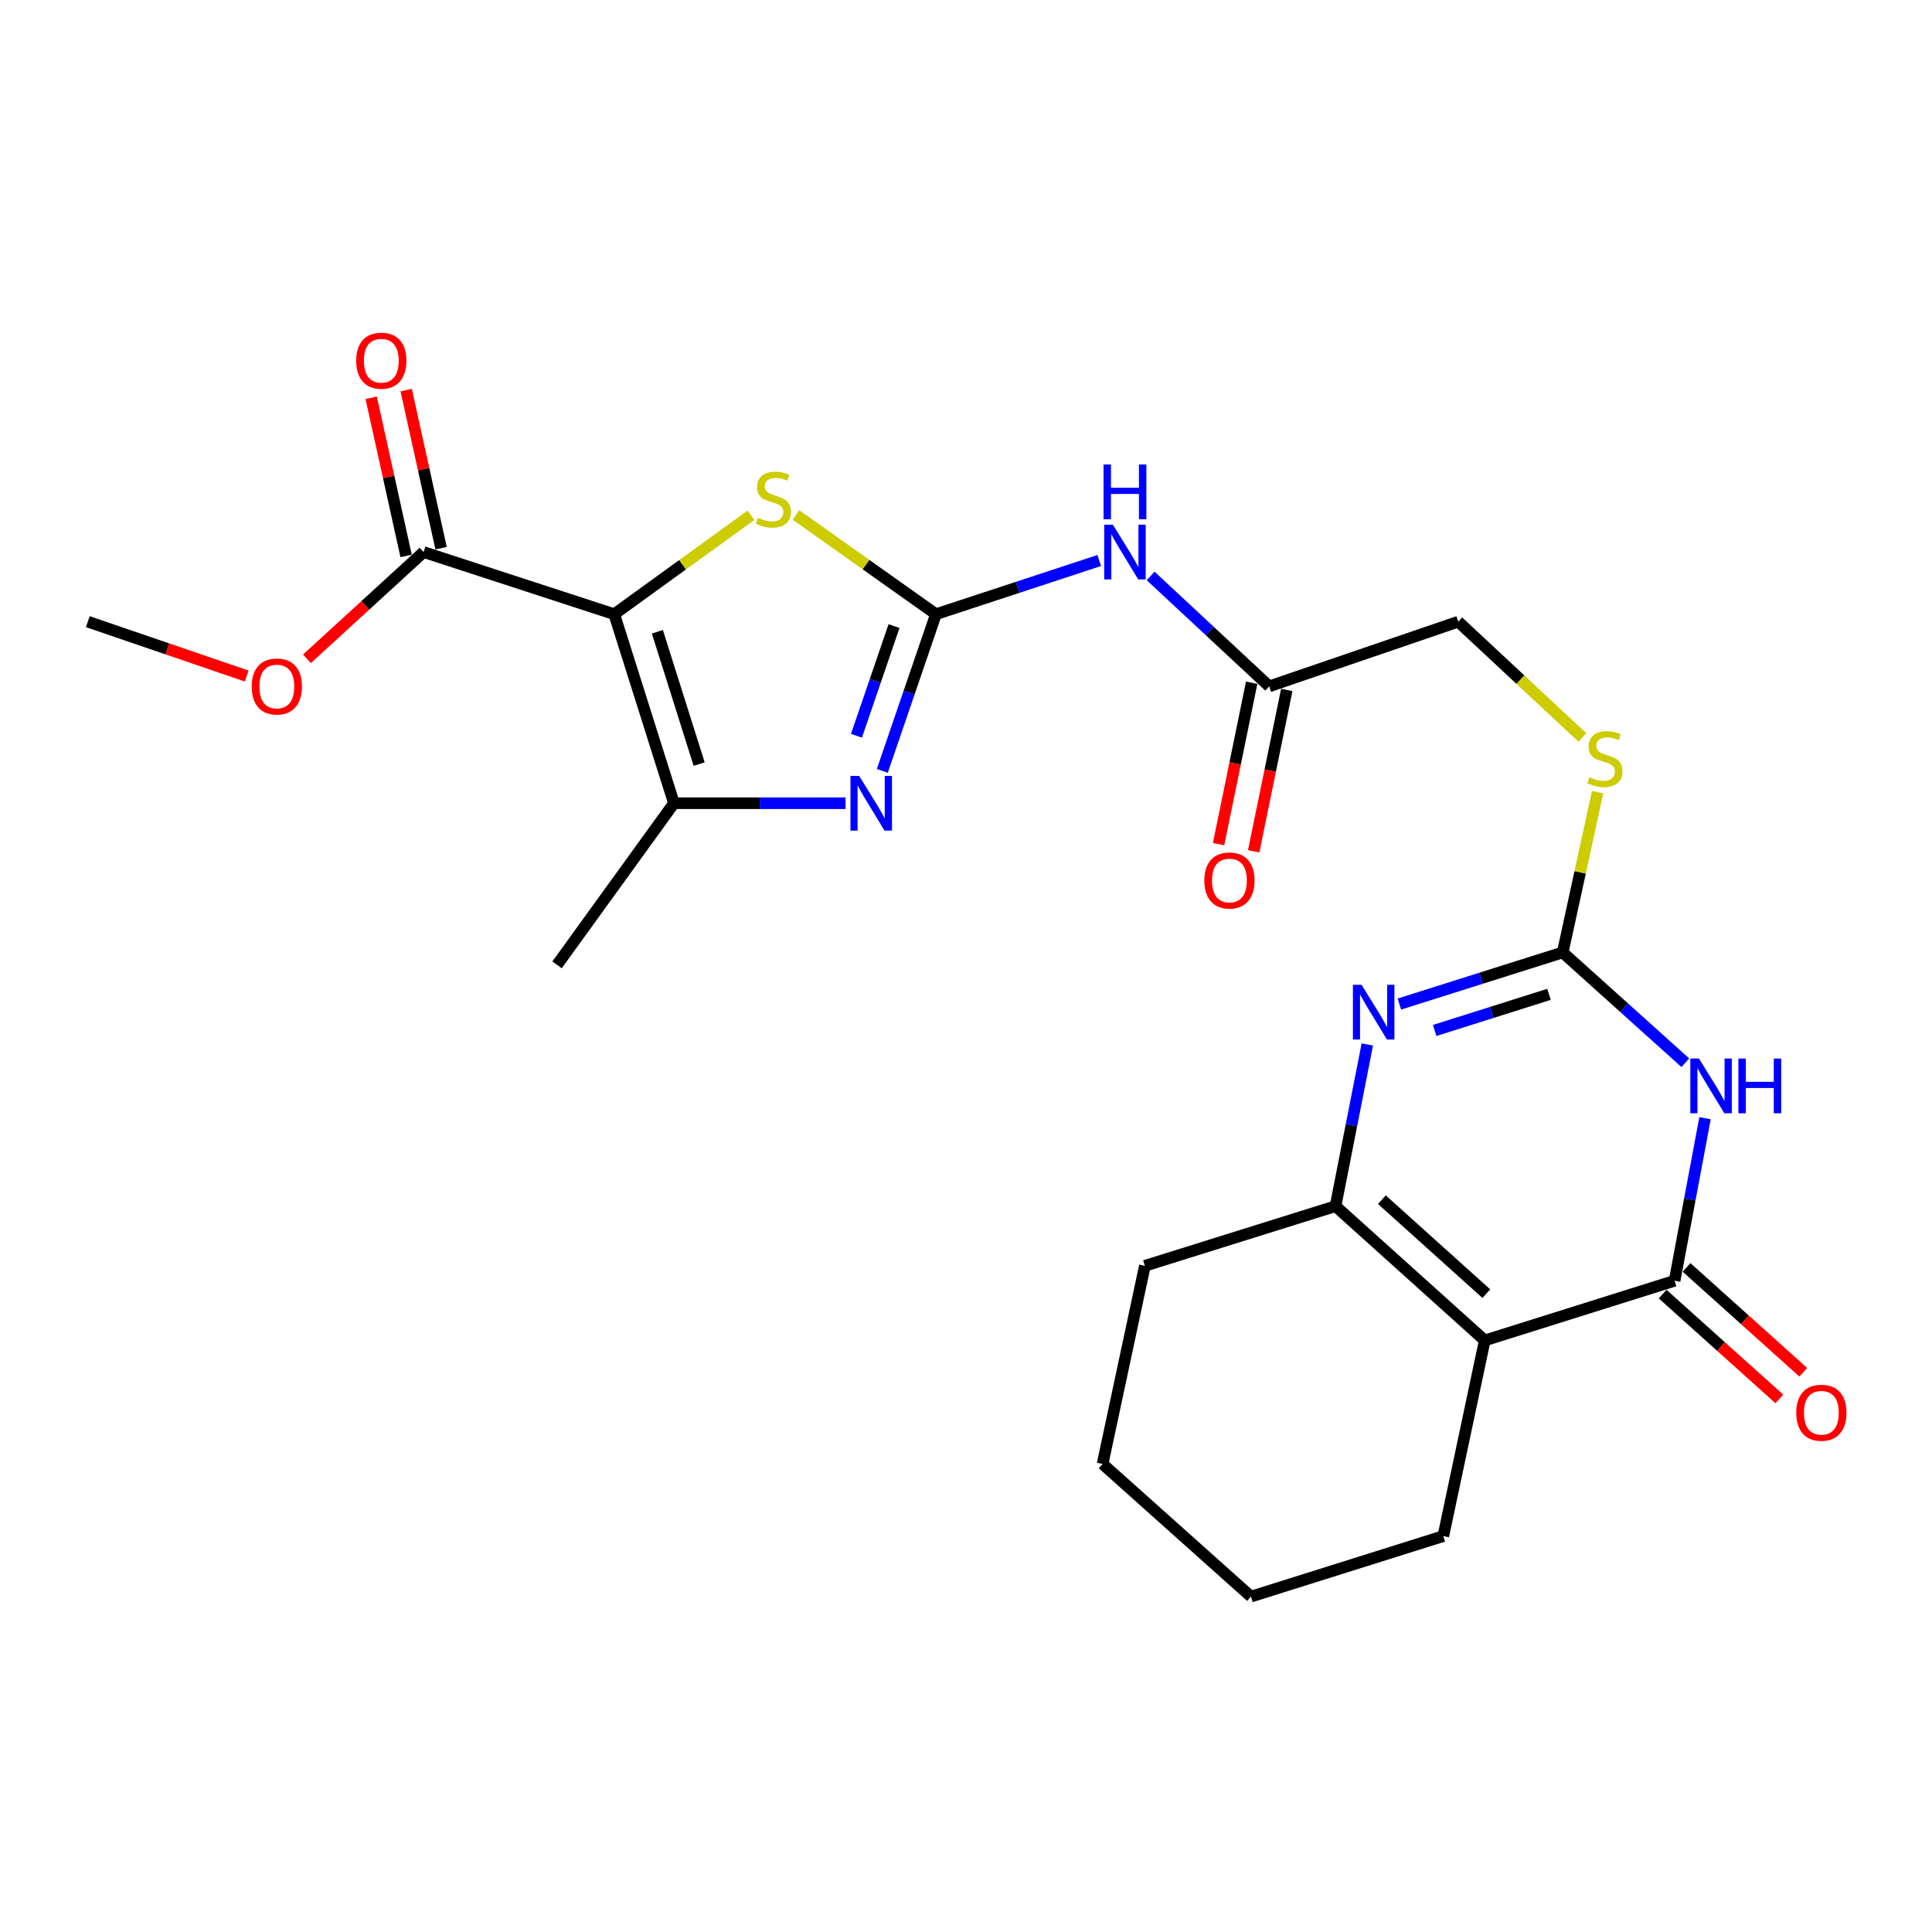 <?xml version='1.0' encoding='iso-8859-1'?>
<svg version='1.1' baseProfile='full'
              xmlns='http://www.w3.org/2000/svg'
                      xmlns:rdkit='http://www.rdkit.org/xml'
                      xmlns:xlink='http://www.w3.org/1999/xlink'
                  xml:space='preserve'
width='1000px' height='1000px' viewBox='0 0 1000 1000'>
<!-- END OF HEADER -->
<rect style='opacity:1.0;fill:#FFFFFF;stroke:none' width='1000' height='1000' x='0' y='0'> </rect>
<path class='bond-7' d='M 317.938,317.91 L 353.322,292.298' style='fill:none;fill-rule:evenodd;stroke:#000000;stroke-width:6px;stroke-linecap:butt;stroke-linejoin:miter;stroke-opacity:1' />
<path class='bond-7' d='M 353.322,292.298 L 388.706,266.687' style='fill:none;fill-rule:evenodd;stroke:#CCCC00;stroke-width:6px;stroke-linecap:butt;stroke-linejoin:miter;stroke-opacity:1' />
<path class='bond-8' d='M 317.938,317.91 L 348.832,415.752' style='fill:none;fill-rule:evenodd;stroke:#000000;stroke-width:6px;stroke-linecap:butt;stroke-linejoin:miter;stroke-opacity:1' />
<path class='bond-8' d='M 340.254,327.003 L 361.879,395.493' style='fill:none;fill-rule:evenodd;stroke:#000000;stroke-width:6px;stroke-linecap:butt;stroke-linejoin:miter;stroke-opacity:1' />
<path class='bond-11' d='M 317.938,317.91 L 219.25,285.738' style='fill:none;fill-rule:evenodd;stroke:#000000;stroke-width:6px;stroke-linecap:butt;stroke-linejoin:miter;stroke-opacity:1' />
<path class='bond-0' d='M 484.45,317.91 L 448.218,292.224' style='fill:none;fill-rule:evenodd;stroke:#000000;stroke-width:6px;stroke-linecap:butt;stroke-linejoin:miter;stroke-opacity:1' />
<path class='bond-0' d='M 448.218,292.224 L 411.986,266.539' style='fill:none;fill-rule:evenodd;stroke:#CCCC00;stroke-width:6px;stroke-linecap:butt;stroke-linejoin:miter;stroke-opacity:1' />
<path class='bond-10' d='M 484.45,317.91 L 526.704,304.013' style='fill:none;fill-rule:evenodd;stroke:#000000;stroke-width:6px;stroke-linecap:butt;stroke-linejoin:miter;stroke-opacity:1' />
<path class='bond-10' d='M 526.704,304.013 L 568.958,290.117' style='fill:none;fill-rule:evenodd;stroke:#0000FF;stroke-width:6px;stroke-linecap:butt;stroke-linejoin:miter;stroke-opacity:1' />
<path class='bond-25' d='M 484.45,317.91 L 470.566,358.458' style='fill:none;fill-rule:evenodd;stroke:#000000;stroke-width:6px;stroke-linecap:butt;stroke-linejoin:miter;stroke-opacity:1' />
<path class='bond-25' d='M 470.566,358.458 L 456.683,399.007' style='fill:none;fill-rule:evenodd;stroke:#0000FF;stroke-width:6px;stroke-linecap:butt;stroke-linejoin:miter;stroke-opacity:1' />
<path class='bond-25' d='M 462.742,324.068 L 453.024,352.452' style='fill:none;fill-rule:evenodd;stroke:#000000;stroke-width:6px;stroke-linecap:butt;stroke-linejoin:miter;stroke-opacity:1' />
<path class='bond-25' d='M 453.024,352.452 L 443.305,380.836' style='fill:none;fill-rule:evenodd;stroke:#0000FF;stroke-width:6px;stroke-linecap:butt;stroke-linejoin:miter;stroke-opacity:1' />
<path class='bond-1' d='M 872.327,550.08 L 840.589,521.531' style='fill:none;fill-rule:evenodd;stroke:#0000FF;stroke-width:6px;stroke-linecap:butt;stroke-linejoin:miter;stroke-opacity:1' />
<path class='bond-1' d='M 840.589,521.531 L 808.852,492.982' style='fill:none;fill-rule:evenodd;stroke:#000000;stroke-width:6px;stroke-linecap:butt;stroke-linejoin:miter;stroke-opacity:1' />
<path class='bond-2' d='M 882.518,578.789 L 874.642,620.852' style='fill:none;fill-rule:evenodd;stroke:#0000FF;stroke-width:6px;stroke-linecap:butt;stroke-linejoin:miter;stroke-opacity:1' />
<path class='bond-2' d='M 874.642,620.852 L 866.767,662.915' style='fill:none;fill-rule:evenodd;stroke:#000000;stroke-width:6px;stroke-linecap:butt;stroke-linejoin:miter;stroke-opacity:1' />
<path class='bond-14' d='M 860.571,669.812 L 890.776,696.945' style='fill:none;fill-rule:evenodd;stroke:#000000;stroke-width:6px;stroke-linecap:butt;stroke-linejoin:miter;stroke-opacity:1' />
<path class='bond-14' d='M 890.776,696.945 L 920.981,724.077' style='fill:none;fill-rule:evenodd;stroke:#FF0000;stroke-width:6px;stroke-linecap:butt;stroke-linejoin:miter;stroke-opacity:1' />
<path class='bond-14' d='M 872.962,656.017 L 903.167,683.15' style='fill:none;fill-rule:evenodd;stroke:#000000;stroke-width:6px;stroke-linecap:butt;stroke-linejoin:miter;stroke-opacity:1' />
<path class='bond-14' d='M 903.167,683.15 L 933.372,710.283' style='fill:none;fill-rule:evenodd;stroke:#FF0000;stroke-width:6px;stroke-linecap:butt;stroke-linejoin:miter;stroke-opacity:1' />
<path class='bond-26' d='M 866.767,662.915 L 768.501,693.809' style='fill:none;fill-rule:evenodd;stroke:#000000;stroke-width:6px;stroke-linecap:butt;stroke-linejoin:miter;stroke-opacity:1' />
<path class='bond-3' d='M 768.501,693.809 L 691.271,624.305' style='fill:none;fill-rule:evenodd;stroke:#000000;stroke-width:6px;stroke-linecap:butt;stroke-linejoin:miter;stroke-opacity:1' />
<path class='bond-3' d='M 769.321,669.6 L 715.26,620.948' style='fill:none;fill-rule:evenodd;stroke:#000000;stroke-width:6px;stroke-linecap:butt;stroke-linejoin:miter;stroke-opacity:1' />
<path class='bond-18' d='M 768.501,693.809 L 747.054,795.082' style='fill:none;fill-rule:evenodd;stroke:#000000;stroke-width:6px;stroke-linecap:butt;stroke-linejoin:miter;stroke-opacity:1' />
<path class='bond-4' d='M 437.657,415.752 L 393.244,415.752' style='fill:none;fill-rule:evenodd;stroke:#0000FF;stroke-width:6px;stroke-linecap:butt;stroke-linejoin:miter;stroke-opacity:1' />
<path class='bond-4' d='M 393.244,415.752 L 348.832,415.752' style='fill:none;fill-rule:evenodd;stroke:#000000;stroke-width:6px;stroke-linecap:butt;stroke-linejoin:miter;stroke-opacity:1' />
<path class='bond-5' d='M 808.852,492.982 L 817.886,451.508' style='fill:none;fill-rule:evenodd;stroke:#000000;stroke-width:6px;stroke-linecap:butt;stroke-linejoin:miter;stroke-opacity:1' />
<path class='bond-5' d='M 817.886,451.508 L 826.921,410.033' style='fill:none;fill-rule:evenodd;stroke:#CCCC00;stroke-width:6px;stroke-linecap:butt;stroke-linejoin:miter;stroke-opacity:1' />
<path class='bond-6' d='M 808.852,492.982 L 766.583,506.338' style='fill:none;fill-rule:evenodd;stroke:#000000;stroke-width:6px;stroke-linecap:butt;stroke-linejoin:miter;stroke-opacity:1' />
<path class='bond-6' d='M 766.583,506.338 L 724.314,519.693' style='fill:none;fill-rule:evenodd;stroke:#0000FF;stroke-width:6px;stroke-linecap:butt;stroke-linejoin:miter;stroke-opacity:1' />
<path class='bond-6' d='M 801.758,514.67 L 772.17,524.019' style='fill:none;fill-rule:evenodd;stroke:#000000;stroke-width:6px;stroke-linecap:butt;stroke-linejoin:miter;stroke-opacity:1' />
<path class='bond-6' d='M 772.17,524.019 L 742.581,533.367' style='fill:none;fill-rule:evenodd;stroke:#0000FF;stroke-width:6px;stroke-linecap:butt;stroke-linejoin:miter;stroke-opacity:1' />
<path class='bond-9' d='M 707.723,540.615 L 699.497,582.46' style='fill:none;fill-rule:evenodd;stroke:#0000FF;stroke-width:6px;stroke-linecap:butt;stroke-linejoin:miter;stroke-opacity:1' />
<path class='bond-9' d='M 699.497,582.46 L 691.271,624.305' style='fill:none;fill-rule:evenodd;stroke:#000000;stroke-width:6px;stroke-linecap:butt;stroke-linejoin:miter;stroke-opacity:1' />
<path class='bond-20' d='M 348.832,415.752 L 288.321,499.41' style='fill:none;fill-rule:evenodd;stroke:#000000;stroke-width:6px;stroke-linecap:butt;stroke-linejoin:miter;stroke-opacity:1' />
<path class='bond-21' d='M 691.271,624.305 L 592.584,655.188' style='fill:none;fill-rule:evenodd;stroke:#000000;stroke-width:6px;stroke-linecap:butt;stroke-linejoin:miter;stroke-opacity:1' />
<path class='bond-12' d='M 595.563,298.11 L 626.255,326.681' style='fill:none;fill-rule:evenodd;stroke:#0000FF;stroke-width:6px;stroke-linecap:butt;stroke-linejoin:miter;stroke-opacity:1' />
<path class='bond-12' d='M 626.255,326.681 L 656.947,355.252' style='fill:none;fill-rule:evenodd;stroke:#000000;stroke-width:6px;stroke-linecap:butt;stroke-linejoin:miter;stroke-opacity:1' />
<path class='bond-15' d='M 228.303,283.739 L 219.268,242.828' style='fill:none;fill-rule:evenodd;stroke:#000000;stroke-width:6px;stroke-linecap:butt;stroke-linejoin:miter;stroke-opacity:1' />
<path class='bond-15' d='M 219.268,242.828 L 210.233,201.916' style='fill:none;fill-rule:evenodd;stroke:#FF0000;stroke-width:6px;stroke-linecap:butt;stroke-linejoin:miter;stroke-opacity:1' />
<path class='bond-15' d='M 210.197,287.738 L 201.162,246.826' style='fill:none;fill-rule:evenodd;stroke:#000000;stroke-width:6px;stroke-linecap:butt;stroke-linejoin:miter;stroke-opacity:1' />
<path class='bond-15' d='M 201.162,246.826 L 192.126,205.915' style='fill:none;fill-rule:evenodd;stroke:#FF0000;stroke-width:6px;stroke-linecap:butt;stroke-linejoin:miter;stroke-opacity:1' />
<path class='bond-19' d='M 219.25,285.738 L 189.056,313.369' style='fill:none;fill-rule:evenodd;stroke:#000000;stroke-width:6px;stroke-linecap:butt;stroke-linejoin:miter;stroke-opacity:1' />
<path class='bond-19' d='M 189.056,313.369 L 158.861,341' style='fill:none;fill-rule:evenodd;stroke:#FF0000;stroke-width:6px;stroke-linecap:butt;stroke-linejoin:miter;stroke-opacity:1' />
<path class='bond-16' d='M 647.865,353.39 L 639.3,395.152' style='fill:none;fill-rule:evenodd;stroke:#000000;stroke-width:6px;stroke-linecap:butt;stroke-linejoin:miter;stroke-opacity:1' />
<path class='bond-16' d='M 639.3,395.152 L 630.735,436.915' style='fill:none;fill-rule:evenodd;stroke:#FF0000;stroke-width:6px;stroke-linecap:butt;stroke-linejoin:miter;stroke-opacity:1' />
<path class='bond-16' d='M 666.029,357.115 L 657.464,398.878' style='fill:none;fill-rule:evenodd;stroke:#000000;stroke-width:6px;stroke-linecap:butt;stroke-linejoin:miter;stroke-opacity:1' />
<path class='bond-16' d='M 657.464,398.878 L 648.899,440.64' style='fill:none;fill-rule:evenodd;stroke:#FF0000;stroke-width:6px;stroke-linecap:butt;stroke-linejoin:miter;stroke-opacity:1' />
<path class='bond-17' d='M 656.947,355.252 L 754.78,321.783' style='fill:none;fill-rule:evenodd;stroke:#000000;stroke-width:6px;stroke-linecap:butt;stroke-linejoin:miter;stroke-opacity:1' />
<path class='bond-13' d='M 819.046,381.699 L 786.913,351.741' style='fill:none;fill-rule:evenodd;stroke:#CCCC00;stroke-width:6px;stroke-linecap:butt;stroke-linejoin:miter;stroke-opacity:1' />
<path class='bond-13' d='M 786.913,351.741 L 754.78,321.783' style='fill:none;fill-rule:evenodd;stroke:#000000;stroke-width:6px;stroke-linecap:butt;stroke-linejoin:miter;stroke-opacity:1' />
<path class='bond-27' d='M 747.054,795.082 L 647.501,826.398' style='fill:none;fill-rule:evenodd;stroke:#000000;stroke-width:6px;stroke-linecap:butt;stroke-linejoin:miter;stroke-opacity:1' />
<path class='bond-22' d='M 127.702,349.92 L 86.578,335.852' style='fill:none;fill-rule:evenodd;stroke:#FF0000;stroke-width:6px;stroke-linecap:butt;stroke-linejoin:miter;stroke-opacity:1' />
<path class='bond-22' d='M 86.578,335.852 L 45.455,321.783' style='fill:none;fill-rule:evenodd;stroke:#000000;stroke-width:6px;stroke-linecap:butt;stroke-linejoin:miter;stroke-opacity:1' />
<path class='bond-24' d='M 592.584,655.188 L 570.693,757.739' style='fill:none;fill-rule:evenodd;stroke:#000000;stroke-width:6px;stroke-linecap:butt;stroke-linejoin:miter;stroke-opacity:1' />
<path class='bond-23' d='M 647.501,826.398 L 570.693,757.739' style='fill:none;fill-rule:evenodd;stroke:#000000;stroke-width:6px;stroke-linecap:butt;stroke-linejoin:miter;stroke-opacity:1' />
<path  class='atom-2' d='M 879.389 547.904
L 888.669 562.904
Q 889.589 564.384, 891.069 567.064
Q 892.549 569.744, 892.629 569.904
L 892.629 547.904
L 896.389 547.904
L 896.389 576.224
L 892.509 576.224
L 882.549 559.824
Q 881.389 557.904, 880.149 555.704
Q 878.949 553.504, 878.589 552.824
L 878.589 576.224
L 874.909 576.224
L 874.909 547.904
L 879.389 547.904
' fill='#0000FF'/>
<path  class='atom-2' d='M 899.789 547.904
L 903.629 547.904
L 903.629 559.944
L 918.109 559.944
L 918.109 547.904
L 921.949 547.904
L 921.949 576.224
L 918.109 576.224
L 918.109 563.144
L 903.629 563.144
L 903.629 576.224
L 899.789 576.224
L 899.789 547.904
' fill='#0000FF'/>
<path  class='atom-5' d='M 444.69 401.592
L 453.97 416.592
Q 454.89 418.072, 456.37 420.752
Q 457.85 423.432, 457.93 423.592
L 457.93 401.592
L 461.69 401.592
L 461.69 429.912
L 457.81 429.912
L 447.85 413.512
Q 446.69 411.592, 445.45 409.392
Q 444.25 407.192, 443.89 406.512
L 443.89 429.912
L 440.21 429.912
L 440.21 401.592
L 444.69 401.592
' fill='#0000FF'/>
<path  class='atom-7' d='M 704.749 509.737
L 714.029 524.737
Q 714.949 526.217, 716.429 528.897
Q 717.909 531.577, 717.989 531.737
L 717.989 509.737
L 721.749 509.737
L 721.749 538.057
L 717.869 538.057
L 707.909 521.657
Q 706.749 519.737, 705.509 517.537
Q 704.309 515.337, 703.949 514.657
L 703.949 538.057
L 700.269 538.057
L 700.269 509.737
L 704.749 509.737
' fill='#0000FF'/>
<path  class='atom-8' d='M 392.328 267.995
Q 392.648 268.115, 393.968 268.675
Q 395.288 269.235, 396.728 269.595
Q 398.208 269.915, 399.648 269.915
Q 402.328 269.915, 403.888 268.635
Q 405.448 267.315, 405.448 265.035
Q 405.448 263.475, 404.648 262.515
Q 403.888 261.555, 402.688 261.035
Q 401.488 260.515, 399.488 259.915
Q 396.968 259.155, 395.448 258.435
Q 393.968 257.715, 392.888 256.195
Q 391.848 254.675, 391.848 252.115
Q 391.848 248.555, 394.248 246.355
Q 396.688 244.155, 401.488 244.155
Q 404.768 244.155, 408.488 245.715
L 407.568 248.795
Q 404.168 247.395, 401.608 247.395
Q 398.848 247.395, 397.328 248.555
Q 395.808 249.675, 395.848 251.635
Q 395.848 253.155, 396.608 254.075
Q 397.408 254.995, 398.528 255.515
Q 399.688 256.035, 401.608 256.635
Q 404.168 257.435, 405.688 258.235
Q 407.208 259.035, 408.288 260.675
Q 409.408 262.275, 409.408 265.035
Q 409.408 268.955, 406.768 271.075
Q 404.168 273.155, 399.808 273.155
Q 397.288 273.155, 395.368 272.595
Q 393.488 272.075, 391.248 271.155
L 392.328 267.995
' fill='#CCCC00'/>
<path  class='atom-11' d='M 576.012 271.578
L 585.292 286.578
Q 586.212 288.058, 587.692 290.738
Q 589.172 293.418, 589.252 293.578
L 589.252 271.578
L 593.012 271.578
L 593.012 299.898
L 589.132 299.898
L 579.172 283.498
Q 578.012 281.578, 576.772 279.378
Q 575.572 277.178, 575.212 276.498
L 575.212 299.898
L 571.532 299.898
L 571.532 271.578
L 576.012 271.578
' fill='#0000FF'/>
<path  class='atom-11' d='M 571.192 240.426
L 575.032 240.426
L 575.032 252.466
L 589.512 252.466
L 589.512 240.426
L 593.352 240.426
L 593.352 268.746
L 589.512 268.746
L 589.512 255.666
L 575.032 255.666
L 575.032 268.746
L 571.192 268.746
L 571.192 240.426
' fill='#0000FF'/>
<path  class='atom-14' d='M 822.722 402.305
Q 823.042 402.425, 824.362 402.985
Q 825.682 403.545, 827.122 403.905
Q 828.602 404.225, 830.042 404.225
Q 832.722 404.225, 834.282 402.945
Q 835.842 401.625, 835.842 399.345
Q 835.842 397.785, 835.042 396.825
Q 834.282 395.865, 833.082 395.345
Q 831.882 394.825, 829.882 394.225
Q 827.362 393.465, 825.842 392.745
Q 824.362 392.025, 823.282 390.505
Q 822.242 388.985, 822.242 386.425
Q 822.242 382.865, 824.642 380.665
Q 827.082 378.465, 831.882 378.465
Q 835.162 378.465, 838.882 380.025
L 837.962 383.105
Q 834.562 381.705, 832.002 381.705
Q 829.242 381.705, 827.722 382.865
Q 826.202 383.985, 826.242 385.945
Q 826.242 387.465, 827.002 388.385
Q 827.802 389.305, 828.922 389.825
Q 830.082 390.345, 832.002 390.945
Q 834.562 391.745, 836.082 392.545
Q 837.602 393.345, 838.682 394.985
Q 839.802 396.585, 839.802 399.345
Q 839.802 403.265, 837.162 405.385
Q 834.562 407.465, 830.202 407.465
Q 827.682 407.465, 825.762 406.905
Q 823.882 406.385, 821.642 405.465
L 822.722 402.305
' fill='#CCCC00'/>
<path  class='atom-15' d='M 929.729 731.231
Q 929.729 724.431, 933.089 720.631
Q 936.449 716.831, 942.729 716.831
Q 949.009 716.831, 952.369 720.631
Q 955.729 724.431, 955.729 731.231
Q 955.729 738.111, 952.329 742.031
Q 948.929 745.911, 942.729 745.911
Q 936.489 745.911, 933.089 742.031
Q 929.729 738.151, 929.729 731.231
M 942.729 742.711
Q 947.049 742.711, 949.369 739.831
Q 951.729 736.911, 951.729 731.231
Q 951.729 725.671, 949.369 722.871
Q 947.049 720.031, 942.729 720.031
Q 938.409 720.031, 936.049 722.831
Q 933.729 725.631, 933.729 731.231
Q 933.729 736.951, 936.049 739.831
Q 938.409 742.711, 942.729 742.711
' fill='#FF0000'/>
<path  class='atom-16' d='M 184.359 186.698
Q 184.359 179.898, 187.719 176.098
Q 191.079 172.298, 197.359 172.298
Q 203.639 172.298, 206.999 176.098
Q 210.359 179.898, 210.359 186.698
Q 210.359 193.578, 206.959 197.498
Q 203.559 201.378, 197.359 201.378
Q 191.119 201.378, 187.719 197.498
Q 184.359 193.618, 184.359 186.698
M 197.359 198.178
Q 201.679 198.178, 203.999 195.298
Q 206.359 192.378, 206.359 186.698
Q 206.359 181.138, 203.999 178.338
Q 201.679 175.498, 197.359 175.498
Q 193.039 175.498, 190.679 178.298
Q 188.359 181.098, 188.359 186.698
Q 188.359 192.418, 190.679 195.298
Q 193.039 198.178, 197.359 198.178
' fill='#FF0000'/>
<path  class='atom-17' d='M 623.355 455.74
Q 623.355 448.94, 626.715 445.14
Q 630.075 441.34, 636.355 441.34
Q 642.635 441.34, 645.995 445.14
Q 649.355 448.94, 649.355 455.74
Q 649.355 462.62, 645.955 466.54
Q 642.555 470.42, 636.355 470.42
Q 630.115 470.42, 626.715 466.54
Q 623.355 462.66, 623.355 455.74
M 636.355 467.22
Q 640.675 467.22, 642.995 464.34
Q 645.355 461.42, 645.355 455.74
Q 645.355 450.18, 642.995 447.38
Q 640.675 444.54, 636.355 444.54
Q 632.035 444.54, 629.675 447.34
Q 627.355 450.14, 627.355 455.74
Q 627.355 461.46, 629.675 464.34
Q 632.035 467.22, 636.355 467.22
' fill='#FF0000'/>
<path  class='atom-20' d='M 130.287 355.332
Q 130.287 348.532, 133.647 344.732
Q 137.007 340.932, 143.287 340.932
Q 149.567 340.932, 152.927 344.732
Q 156.287 348.532, 156.287 355.332
Q 156.287 362.212, 152.887 366.132
Q 149.487 370.012, 143.287 370.012
Q 137.047 370.012, 133.647 366.132
Q 130.287 362.252, 130.287 355.332
M 143.287 366.812
Q 147.607 366.812, 149.927 363.932
Q 152.287 361.012, 152.287 355.332
Q 152.287 349.772, 149.927 346.972
Q 147.607 344.132, 143.287 344.132
Q 138.967 344.132, 136.607 346.932
Q 134.287 349.732, 134.287 355.332
Q 134.287 361.052, 136.607 363.932
Q 138.967 366.812, 143.287 366.812
' fill='#FF0000'/>
</svg>
